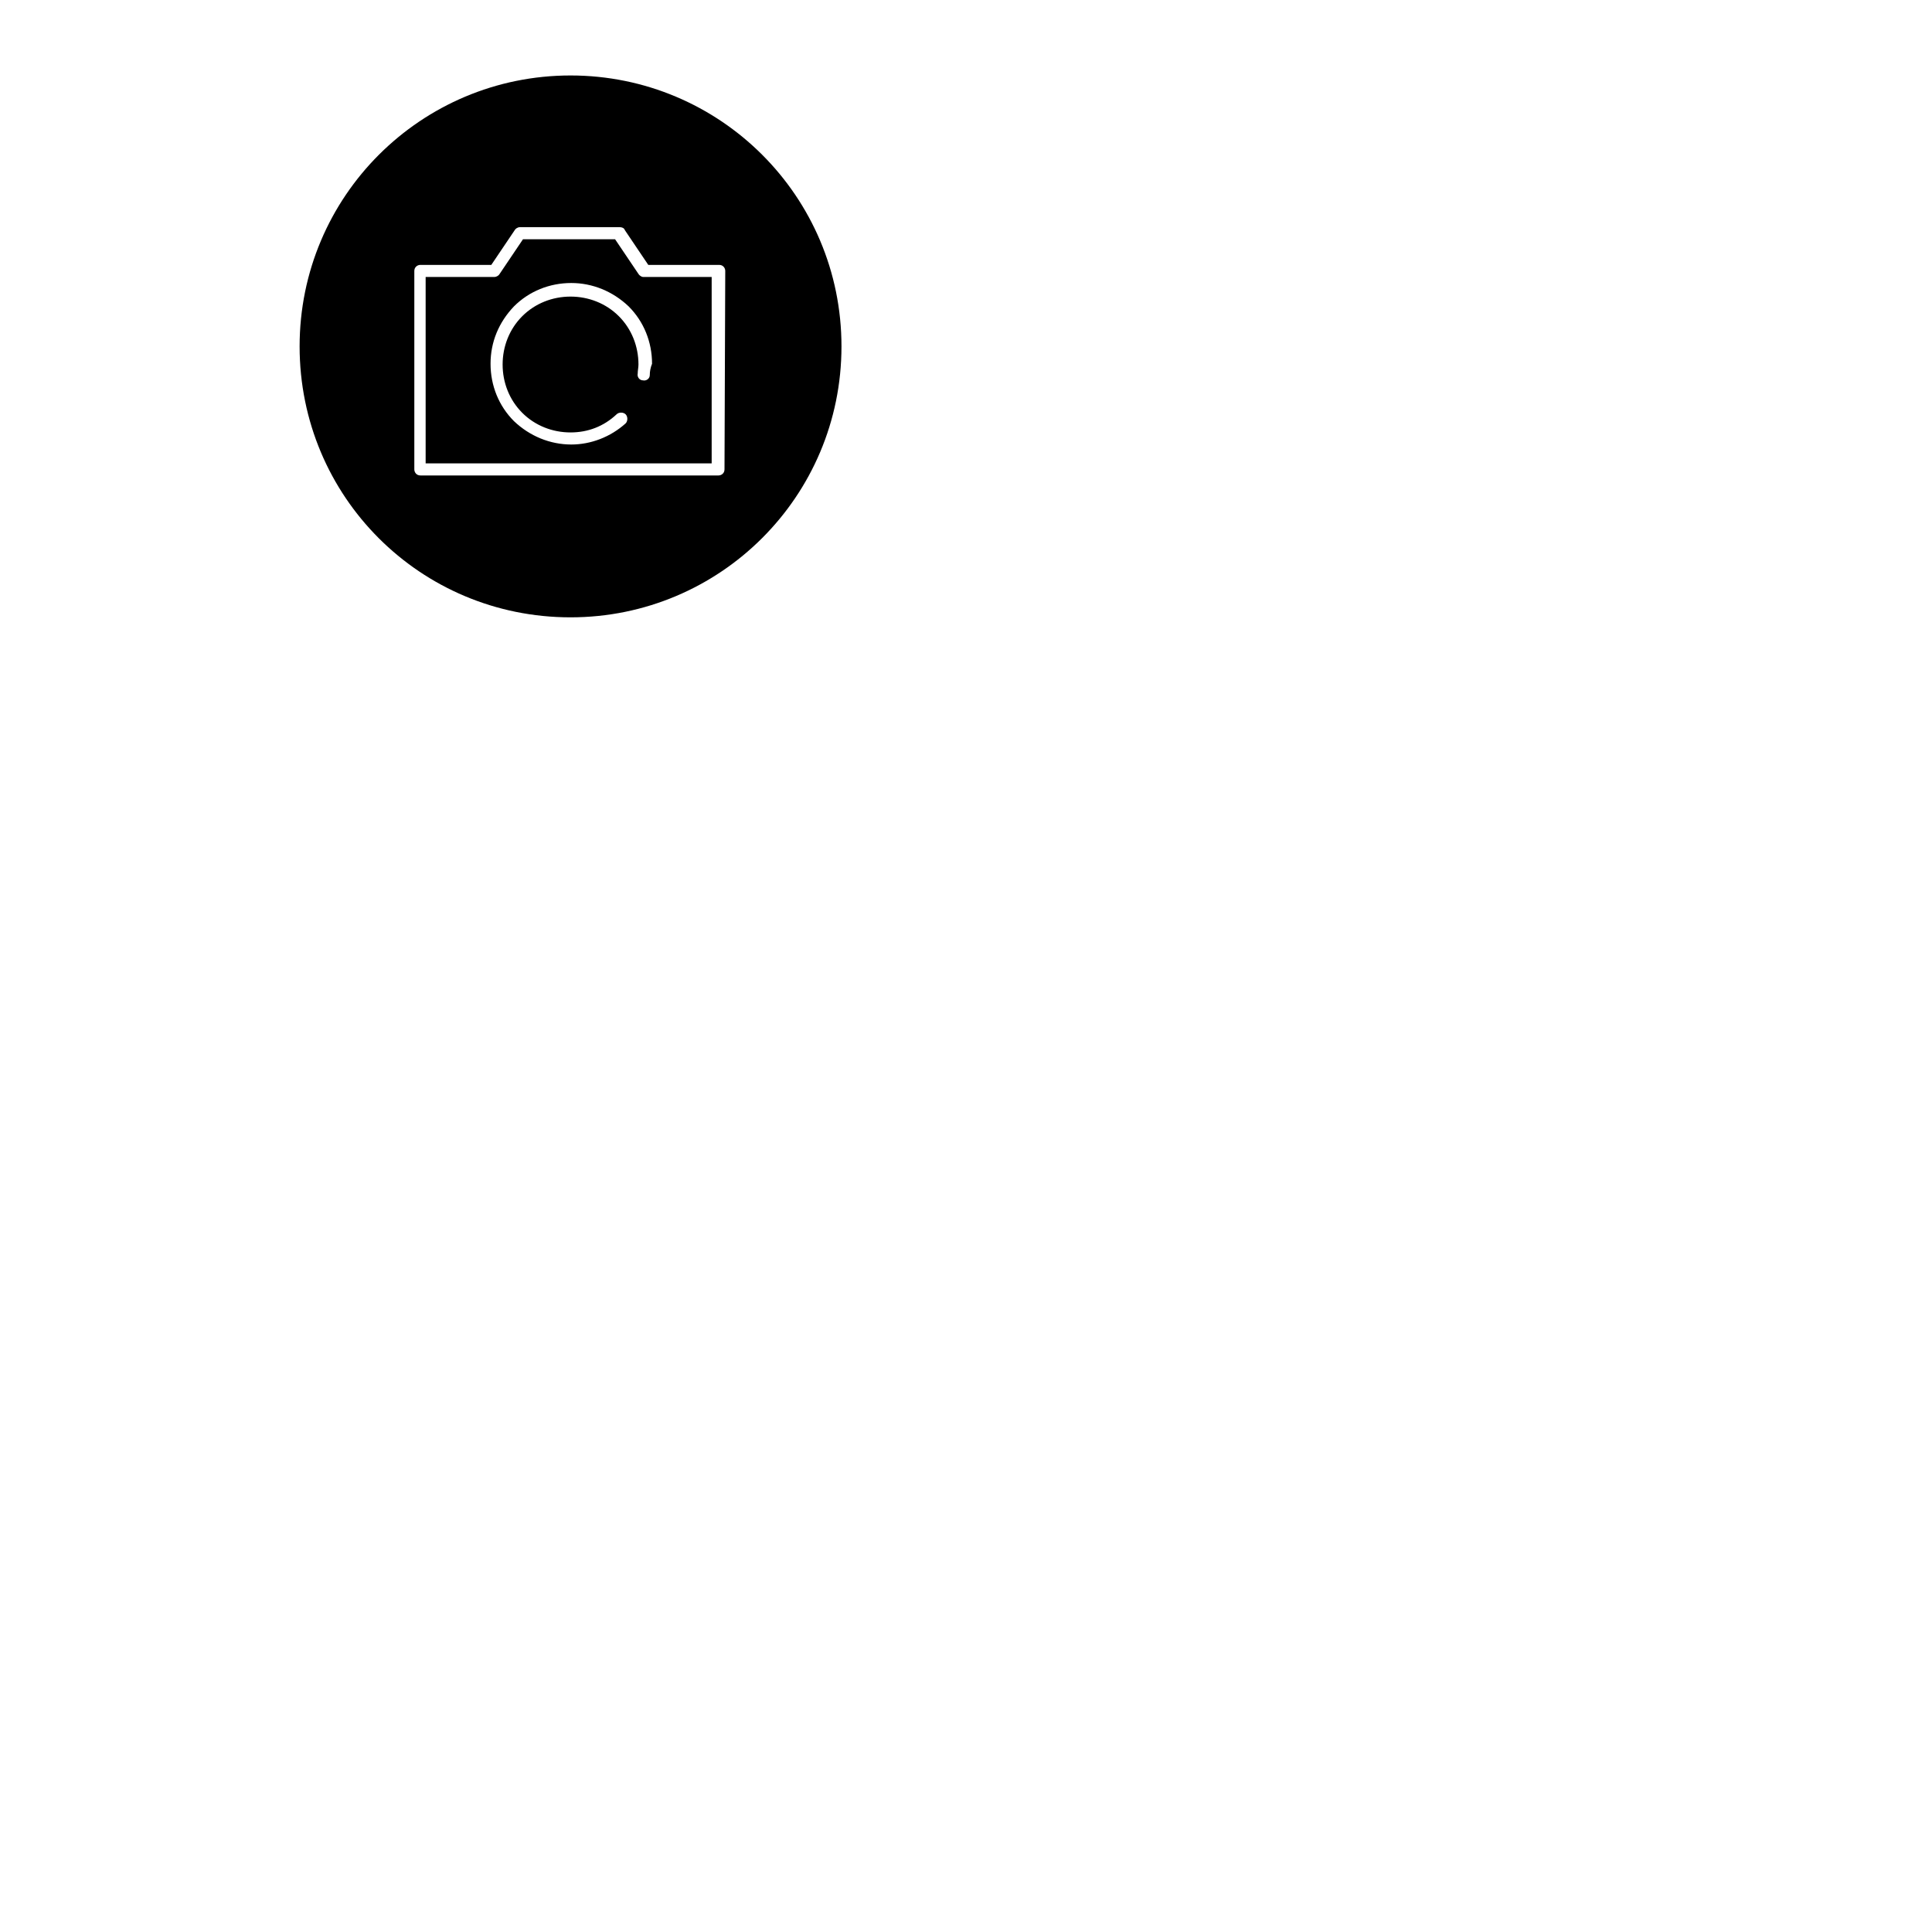<?xml version="1.0" encoding="utf-8"?>
<!-- Svg Vector Icons : http://www.onlinewebfonts.com/icon -->
<!DOCTYPE svg PUBLIC "-//W3C//DTD SVG 1.1//EN" "http://www.w3.org/Graphics/SVG/1.1/DTD/svg11.dtd">
<svg version="1.1" xmlns="http://www.w3.org/2000/svg" xmlns:xlink="http://www.w3.org/1999/xlink" x="0px" y="0px" viewBox="0 0 256 256" enable-background="new 0 0 256 256" xml:space="preserve">
<g><g><path fill="#000000" d="M75.6,10c-19.8,0-35.9,16-35.9,35.9s16,35.9,35.9,35.9c19.8,0,35.9-16,35.9-35.9S95.4,10,75.6,10z M96,62.2c0,0.5-0.4,0.8-0.8,0.8H55.7c-0.5,0-0.8-0.4-0.8-0.8V35.9c0-0.5,0.4-0.8,0.8-0.8h9.4l3.1-4.6c0.1-0.2,0.4-0.4,0.7-0.4h13.2c0.3,0,0.6,0.1,0.7,0.4l3.1,4.6h9.4c0.5,0,0.8,0.4,0.8,0.8L96,62.2L96,62.2z"/><path fill="#000000" d="M84.6,36.3l-3.1-4.6H69.3l-3.1,4.6c-0.1,0.2-0.4,0.4-0.7,0.4h-9.1v24.7h37.9V36.7h-9.1C85.1,36.7,84.8,36.6,84.6,36.3z M86.1,49.7c0,0.5-0.5,0.8-0.9,0.7c-0.5,0-0.8-0.5-0.7-0.9c0-0.4,0.1-0.8,0.1-1.2c0-2.4-0.9-4.7-2.6-6.4c-1.7-1.7-4-2.6-6.4-2.6c-2.4,0-4.7,0.9-6.4,2.6s-2.6,4-2.6,6.4c0,2.4,0.9,4.7,2.6,6.4c1.7,1.7,4,2.6,6.4,2.6c2.3,0,4.4-0.8,6.1-2.4c0.3-0.3,0.9-0.3,1.2,0c0.3,0.3,0.3,0.9,0,1.2c-2,1.8-4.6,2.8-7.2,2.8c-2.8,0-5.5-1.1-7.6-3.1c-2-2-3.1-4.7-3.1-7.6c0-2.9,1.1-5.5,3.1-7.6c2-2,4.7-3.1,7.6-3.1c2.8,0,5.5,1.1,7.6,3.1c2,2,3.1,4.7,3.1,7.6C86.2,48.7,86.1,49.2,86.1,49.7z"/><path fill="#000000" d="M216.3,246"/></g></g>
</svg>